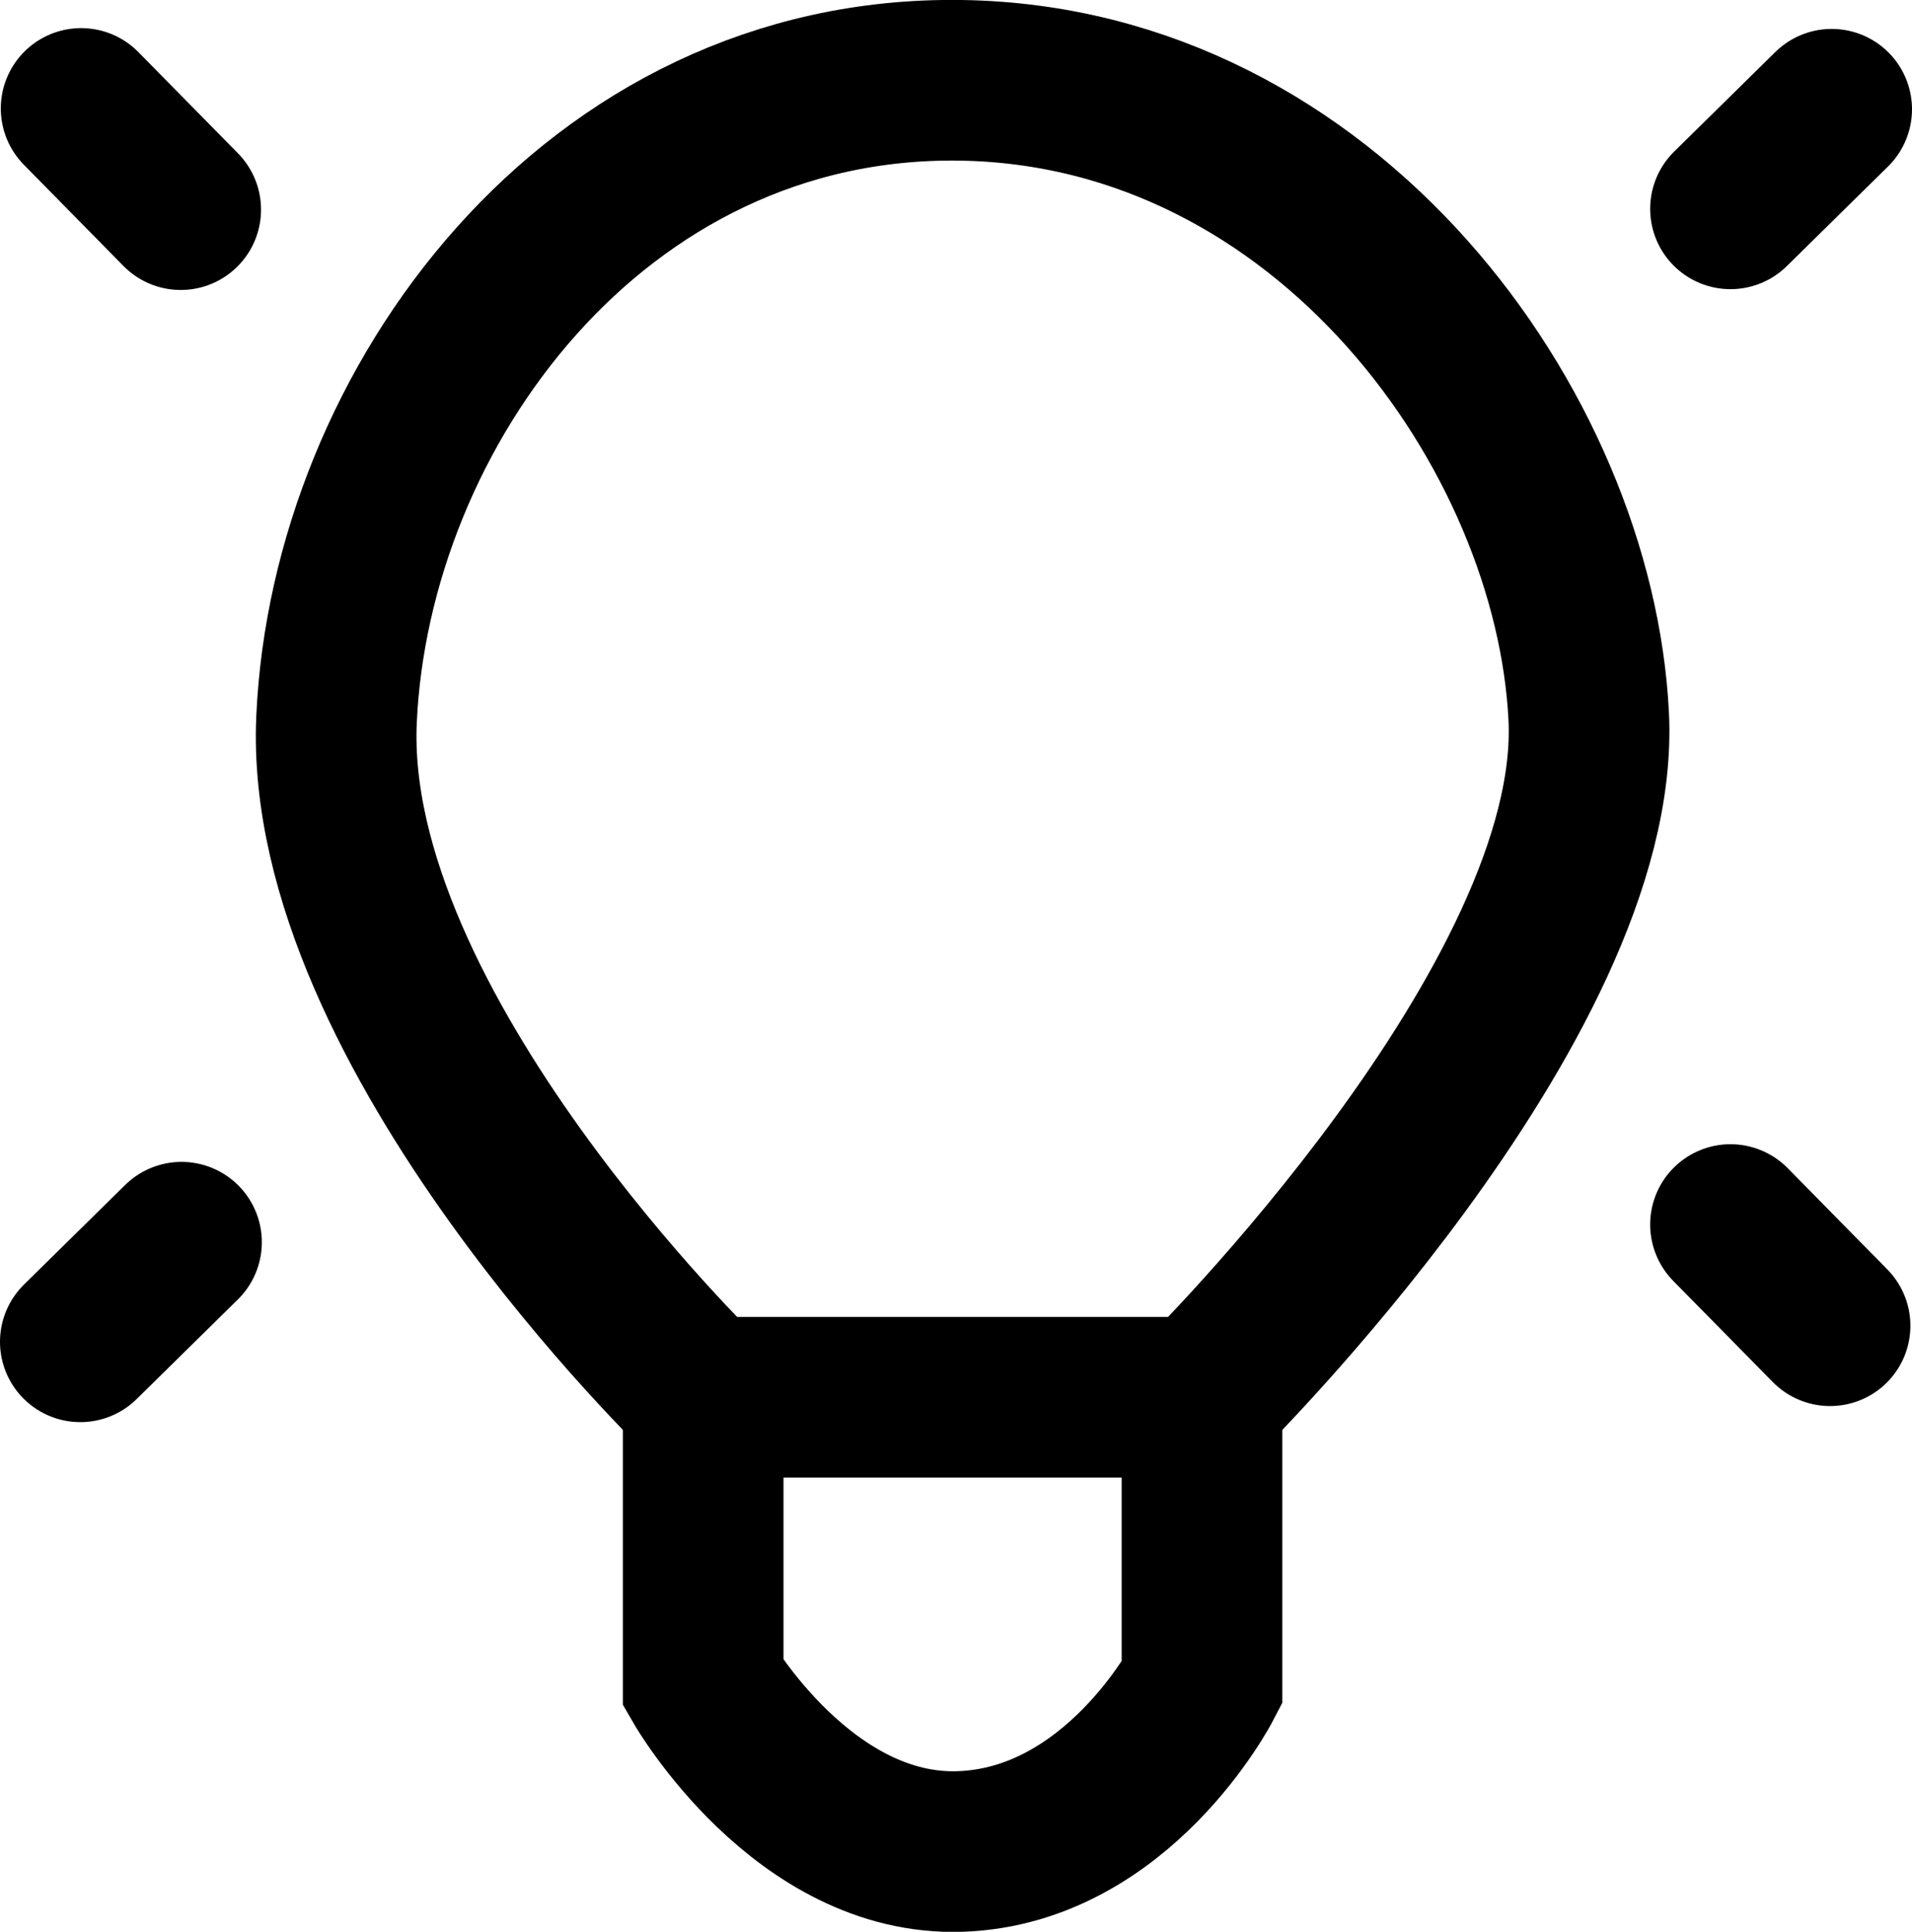 <svg xmlns="http://www.w3.org/2000/svg" id="Layer_1" viewBox="0 0 47.61 48.1"><defs><style>.cls-1{fill:none;stroke:#000;stroke-linecap:round;stroke-miterlimit:10;stroke-width:4px;}</style></defs><line class="cls-1" x1="45.61" y1="2.72" x2="43.09" y2="5.2"></line><line class="cls-1" x1="4.52" y1="30.93" x2="2" y2="33.41"></line><line class="cls-1" x1="43.09" y1="30.49" x2="45.57" y2="33.01"></line><line class="cls-1" x1="2.02" y1="2.7" x2="4.5" y2="5.22"></line><path class="cls-1" d="m17.51,34.79h12.42s9.98-9.84,9.63-16.95-6.5-15.7-15.63-15.84-15.2,8.16-15.55,15.91,9.14,16.88,9.14,16.88Z"></path><path class="cls-1" d="m17.51,34.79v7.12s2.5,4.33,6.41,4.19,6.01-4.19,6.01-4.19v-7.12"></path></svg>